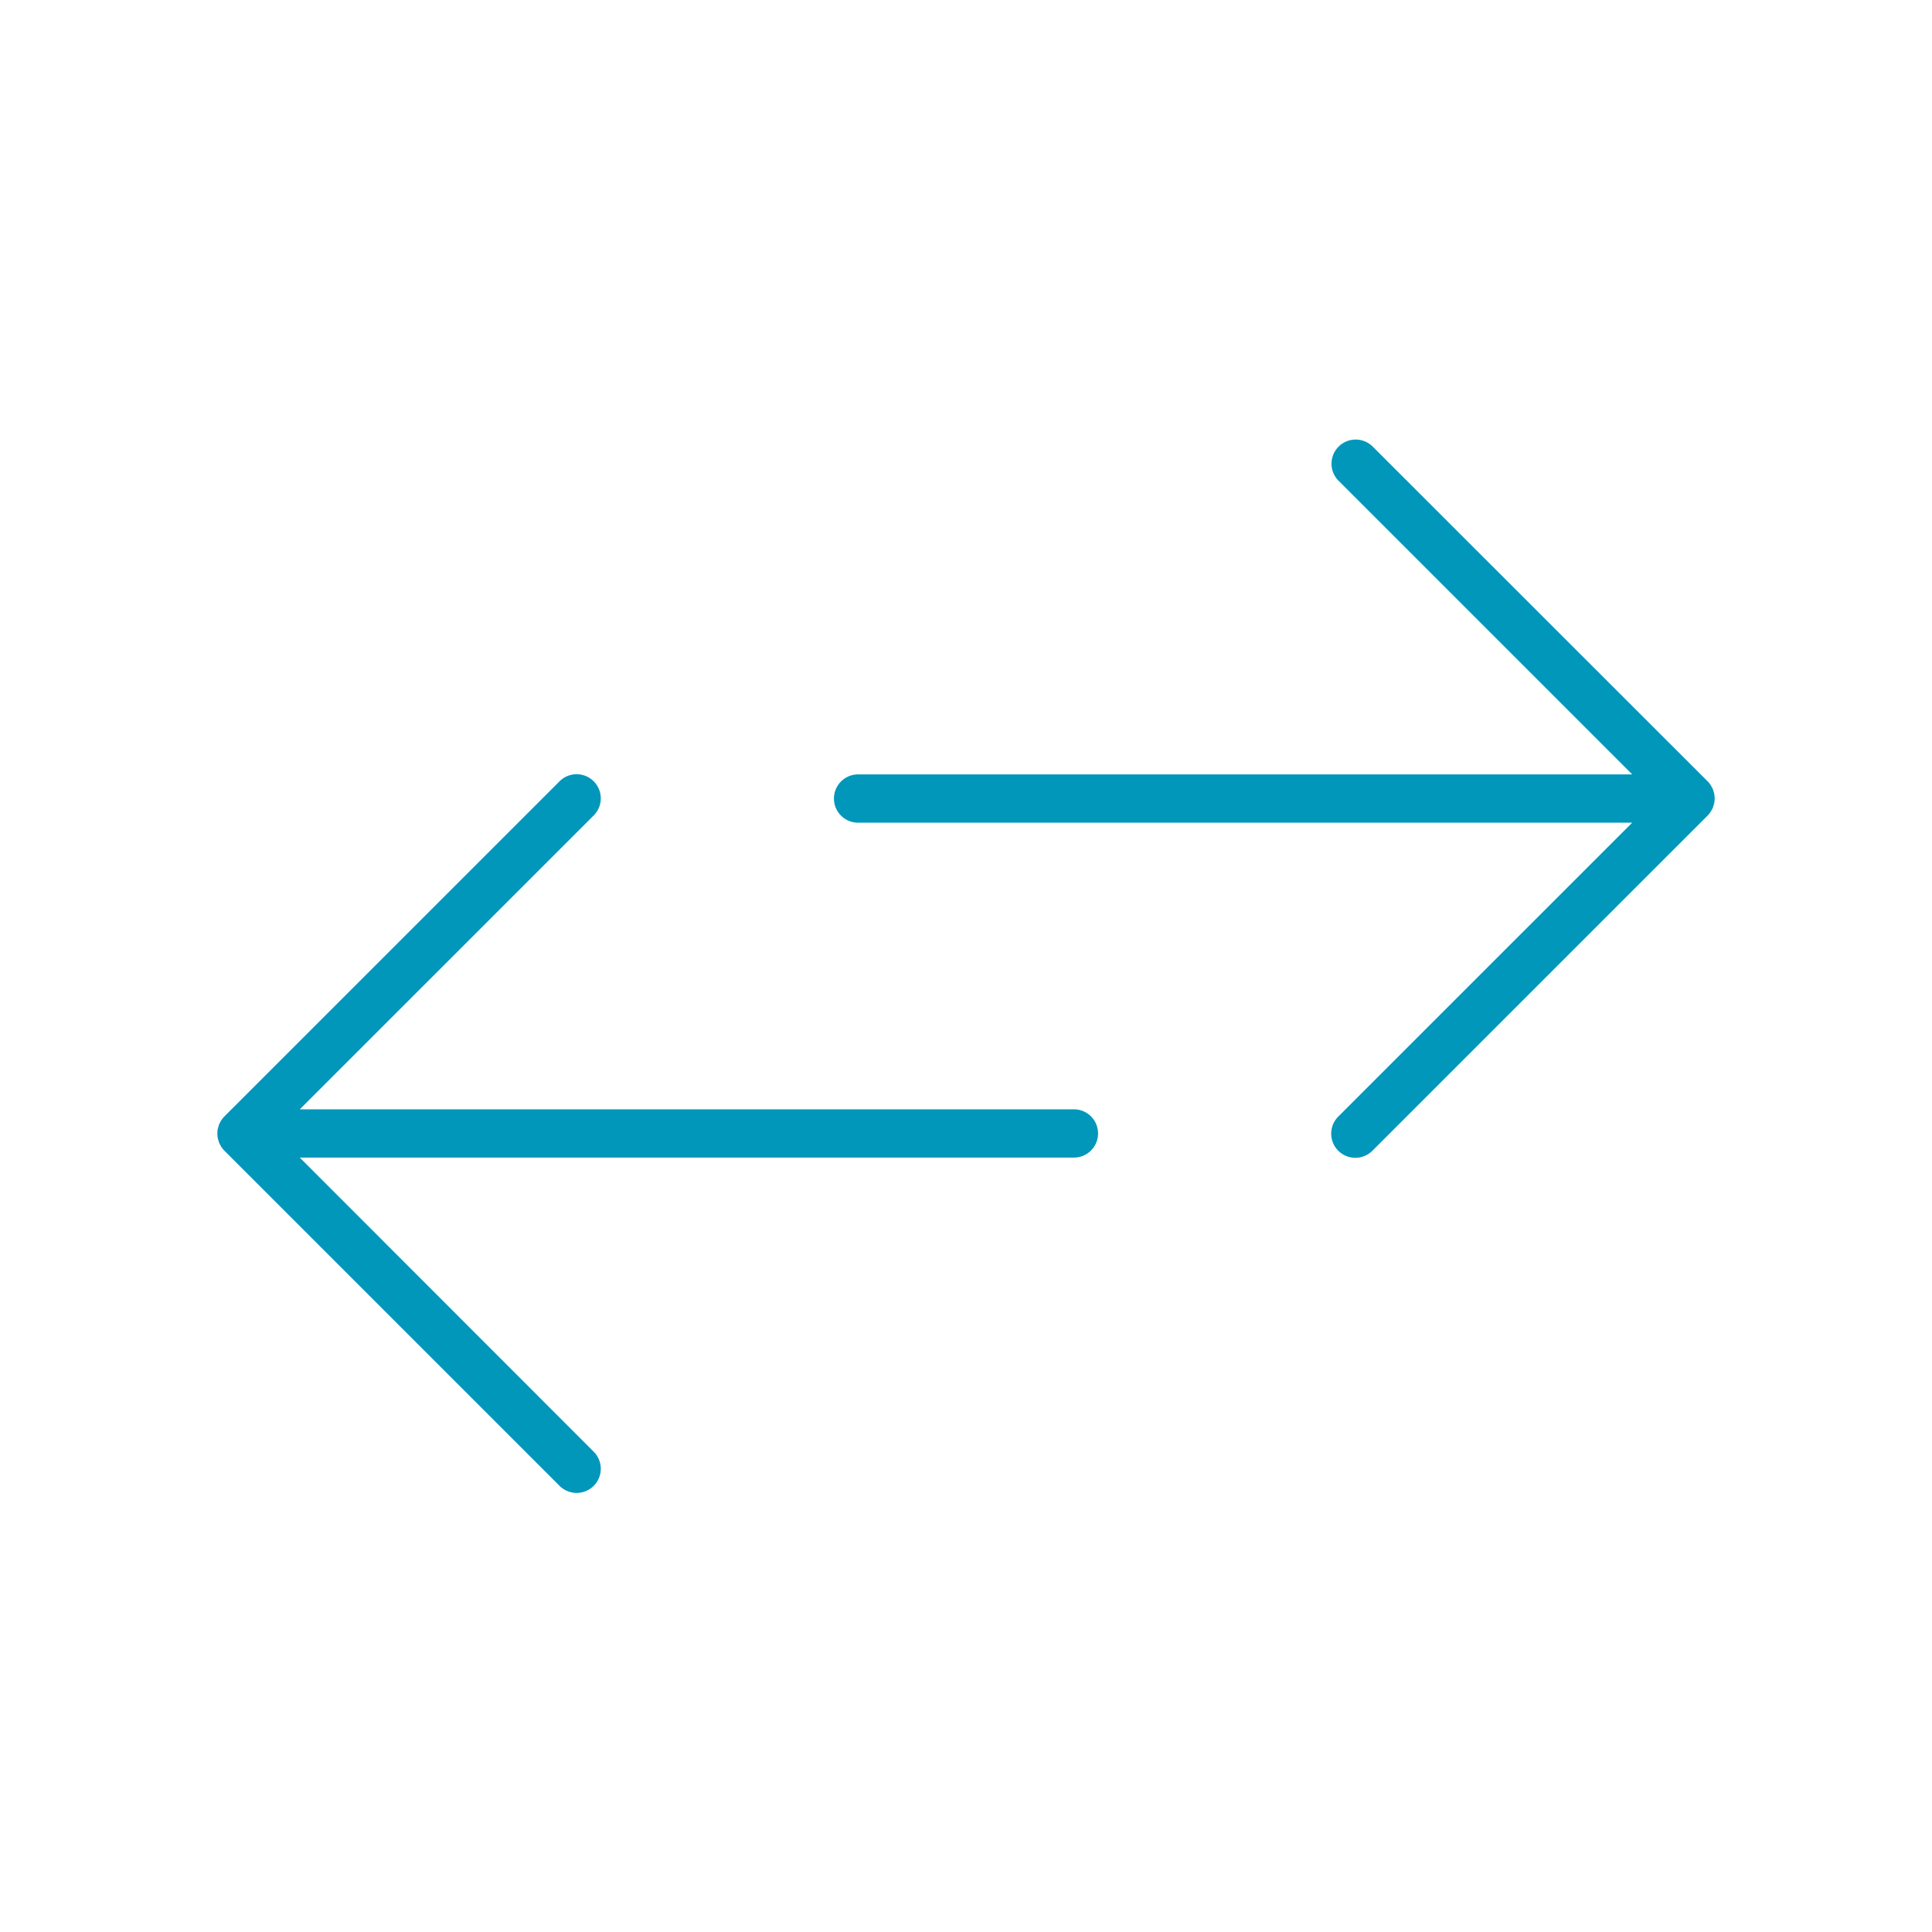 <svg id="f3b854d7-58c3-4a0a-aedb-b6eca0743906" data-name="Layer 1" xmlns="http://www.w3.org/2000/svg" viewBox="0 0 400 400">
  <path d="M172.66,165.33a5,5,0,0,0,5,5H337.93l-60.85,60.84a5,5,0,0,0,3.54,8.54,5,5,0,0,0,3.53-1.47l69.38-69.37a5.87,5.87,0,0,0,.63-.77c.08-.12.13-.24.2-.36s.19-.33.26-.5.1-.33.15-.5a3.06,3.06,0,0,0,.13-.43,5,5,0,0,0,0-2,3.66,3.66,0,0,0-.13-.44c0-.16-.09-.33-.15-.49a3.93,3.93,0,0,0-.26-.5c-.07-.12-.12-.25-.2-.36a5.28,5.28,0,0,0-.63-.77L284.15,92.41a5,5,0,0,0-7.07,7.07l60.85,60.85H177.66A5,5,0,0,0,172.66,165.33Z" fill="#0097bb"/>
  <path d="M122.92,161.76a5,5,0,0,0-7.07,0L46.47,231.13a5.87,5.87,0,0,0-.63.77c-.08.12-.13.24-.2.36s-.19.33-.26.5-.1.33-.15.5a3.06,3.06,0,0,0-.13.43,5,5,0,0,0,0,2,3.66,3.66,0,0,0,.13.44c.05.16.09.33.15.49a3.93,3.93,0,0,0,.26.5c.07.12.12.25.2.36a5.28,5.28,0,0,0,.63.77l69.38,69.38a5,5,0,0,0,7.07,0,5,5,0,0,0,0-7.07L62.07,239.67H222.34a5,5,0,0,0,0-10H62.07l60.85-60.84A5,5,0,0,0,122.92,161.76Z" fill="#0097bb"/>
</svg>
